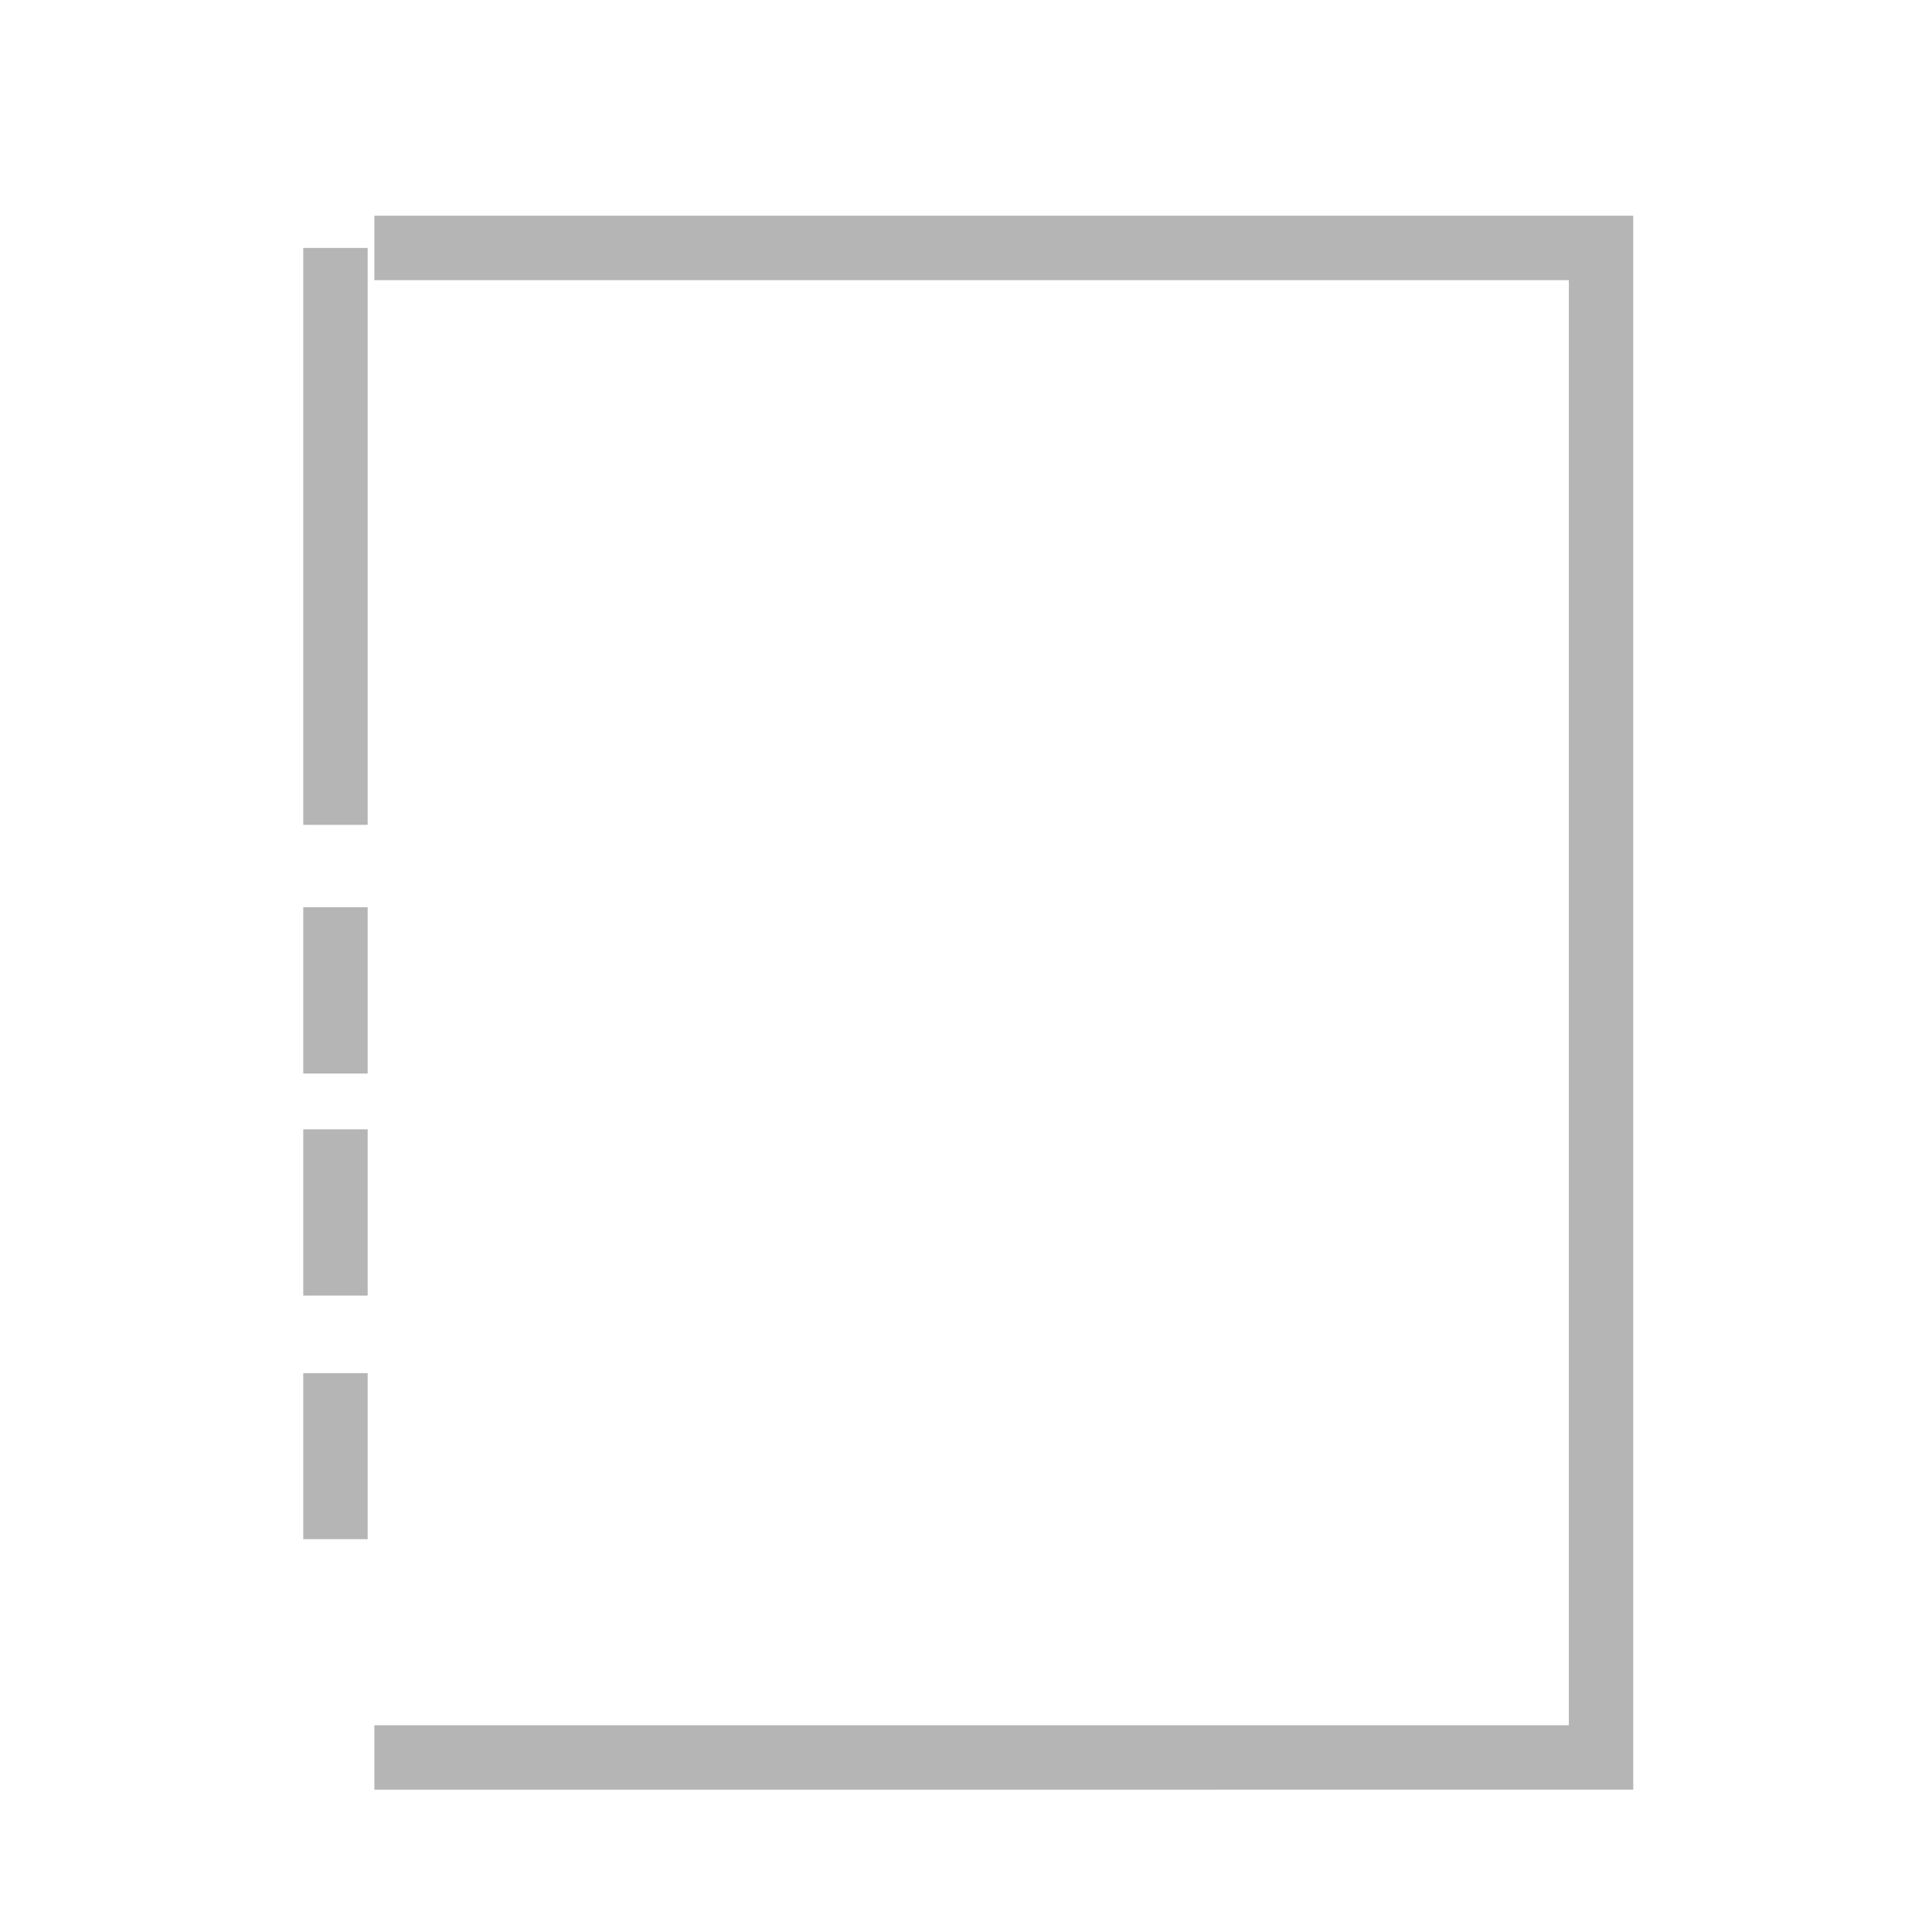 <svg xmlns="http://www.w3.org/2000/svg" xmlns:xlink="http://www.w3.org/1999/xlink" width="30" height="30" viewBox="0 0 30 30">
  <defs>
    <style>
      .cls-1 {
        filter: url(#filter);
      }

      .cls-2 {
        fill: none;
        stroke: #b5b5b5;
        stroke-width: 1px;
      }

      .cls-2, .cls-3 {
        fill-rule: evenodd;
      }

      .cls-3 {
        fill: #fff;
      }
    </style>
    <filter id="filter" filterUnits="userSpaceOnUse">
      <feFlood result="flood" flood-color="#fff"/>
      <feComposite result="composite" operator="in" in2="SourceGraphic"/>
      <feBlend result="blend" in2="SourceGraphic"/>
    </filter>
  </defs>
  <g id="组_14" data-name="组 14" class="cls-1">
    <path id="矩形_2" data-name="矩形 2" class="cls-2" d="M5.813,3.85H24.861v23.44H5.813"/>
    <path id="矩形_2_拷贝" data-name="矩形 2 拷贝" class="cls-2" d="M5.209,23.9V21.322"/>
    <path id="矩形_2_拷贝_3" data-name="矩形 2 拷贝 3" class="cls-2" d="M5.209,20.118V17.536"/>
    <path id="矩形_2_拷贝_4" data-name="矩形 2 拷贝 4" class="cls-2" d="M5.209,16.67V14.088"/>
    <path id="矩形_2_拷贝_2" data-name="矩形 2 拷贝 2" class="cls-2" d="M5.209,12.808V3.85"/>
    <path id="形状_1_拷贝" data-name="形状 1 拷贝" class="cls-3" d="M13.647,20.135l1.186,0.737s0.567,0.18.155,0.728l-2.154,2.926a4.091,4.091,0,0,0,4.171-1.674c1.667-2.312-.456-4.546-0.456-4.546l5.739-6.386s1.591-1.577-.542-3.021M13.672,20.1l-1.186-.737a0.484,0.484,0,0,0-.793.138L9.544,22.42a3.344,3.344,0,0,1,.131-4.169c1.71-2.275,4.758-1.3,4.758-1.3l4.3-7.249s1-1.938,3.251-.659m-1.3.86a0.913,0.913,0,0,1,.969.844,0.978,0.978,0,0,1-1.937,0A0.913,0.913,0,0,1,20.688,9.906Z"/>
  </g>
</svg>
